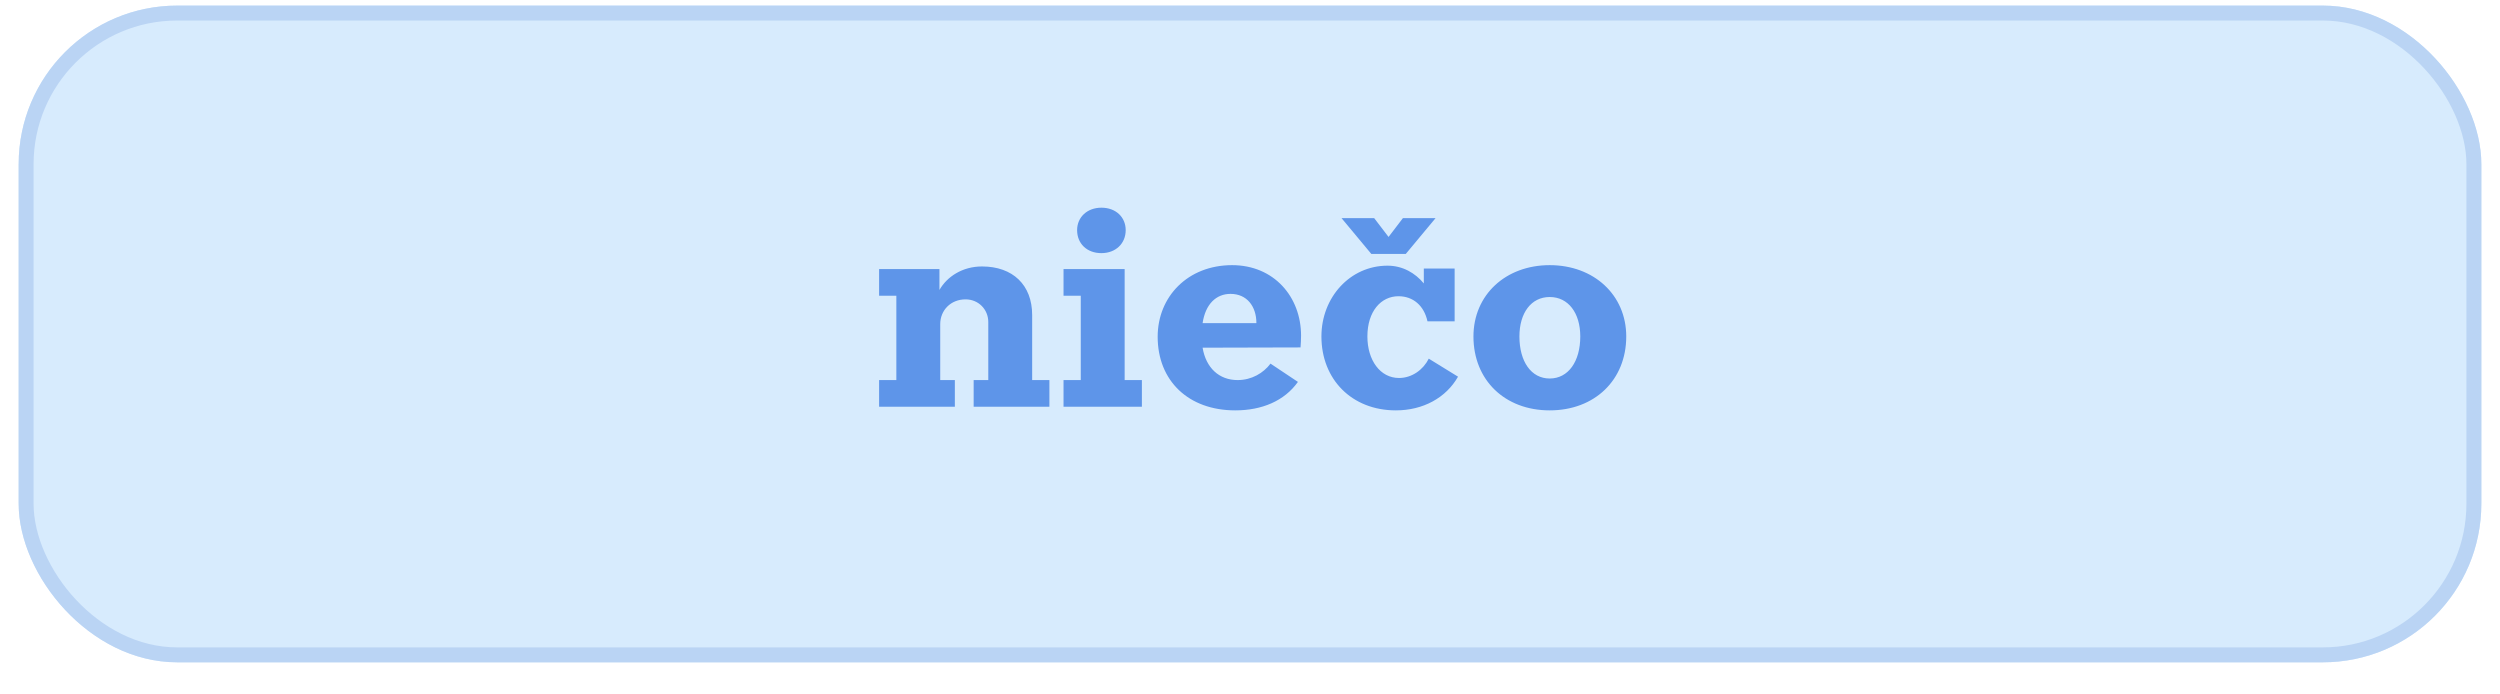 <svg width="1340" height="372" viewBox="0 0 1340 372" fill="none" xmlns="http://www.w3.org/2000/svg">
<g filter="url(#filter0_dii_76_269)">
<rect x="12" y="3" width="1320" height="352" rx="85" fill="#D7EBFD"/>
<rect x="16" y="7" width="1312" height="344" rx="81" stroke="#BAD4F4" stroke-width="8"/>
</g>
<g filter="url(#filter1_i_76_269)">
<path d="M553.24 199.72H562.48V214H521.88V199.72H529.72V168.64C529.72 161.78 524.4 156.46 517.54 156.46C509.56 156.46 503.96 162.34 503.96 169.76V199.72H511.8V214H471.2V199.72H480.44V154.5H471.2V140.22H503.54V151.42C507.6 144.28 515.86 138.82 526.36 138.82C542.88 138.82 553.24 148.76 553.24 164.86V199.72ZM590.351 131.68C582.511 131.68 577.331 126.5 577.331 119.36C577.331 112.36 582.791 107.32 590.351 107.32C598.051 107.32 603.371 112.36 603.371 119.36C603.371 126.5 598.051 131.68 590.351 131.68ZM602.811 199.72H612.051V214H570.051V199.72H579.291V154.5H570.051V140.22H602.811V199.72ZM697.37 175.92C697.37 178.02 697.23 180.4 697.09 182.22L644.59 182.36C646.41 193.28 653.55 199.72 663.35 199.72C670.91 199.72 677.21 195.94 680.99 190.9L695.69 200.7C688.41 210.92 676.37 215.96 662.09 215.96C637.03 215.96 620.51 200.14 620.51 176.48C620.51 155.06 636.61 138.12 660.41 138.12C682.81 138.12 697.37 155.06 697.37 175.92ZM644.59 169.2H673.43C673.43 160.1 668.25 153.52 659.57 153.52C651.87 153.52 646.13 158.98 644.59 169.2ZM769.463 112.92L753.503 132.1H735.023L719.063 112.92H736.563L744.263 123L751.963 112.92H769.463ZM765.823 188.24L781.503 197.9C775.063 209.24 762.743 215.96 748.183 215.96C724.523 215.96 708.283 199.3 708.283 176.34C708.283 155.34 723.683 138.4 743.703 138.4C751.823 138.4 758.543 142.32 763.163 147.92V139.94H779.683V168.22H765.123C763.303 159.82 757.423 154.78 749.583 154.78C740.203 154.78 732.923 162.9 732.923 176.34C732.923 189.08 739.783 198.6 749.863 198.6C756.863 198.6 762.883 194.12 765.823 188.24ZM830.648 215.96C806.568 215.96 789.768 199.72 789.768 176.34C789.768 154.08 806.988 138.12 830.648 138.12C854.308 138.12 871.668 154.08 871.668 176.34C871.668 199.72 854.728 215.96 830.648 215.96ZM830.648 198.88C840.588 198.88 847.028 189.78 847.028 176.34C847.028 163.74 840.588 155.2 830.648 155.2C820.708 155.2 814.408 163.74 814.408 176.34C814.408 189.78 820.708 198.88 830.648 198.88Z" fill="#5E95E9"/>
</g>
<defs>
<filter id="filter0_dii_76_269" x="0" y="-7" width="1340" height="379" filterUnits="userSpaceOnUse" color-interpolation-filters="sRGB">
<feFlood flood-opacity="0" result="BackgroundImageFix"/>
<feColorMatrix in="SourceAlpha" type="matrix" values="0 0 0 0 0 0 0 0 0 0 0 0 0 0 0 0 0 0 127 0" result="hardAlpha"/>
<feOffset dx="-2" dy="7"/>
<feGaussianBlur stdDeviation="5"/>
<feComposite in2="hardAlpha" operator="out"/>
<feColorMatrix type="matrix" values="0 0 0 0 0 0 0 0 0 0 0 0 0 0 0 0 0 0 0.09 0"/>
<feBlend mode="normal" in2="BackgroundImageFix" result="effect1_dropShadow_76_269"/>
<feBlend mode="normal" in="SourceGraphic" in2="effect1_dropShadow_76_269" result="shape"/>
<feColorMatrix in="SourceAlpha" type="matrix" values="0 0 0 0 0 0 0 0 0 0 0 0 0 0 0 0 0 0 127 0" result="hardAlpha"/>
<feMorphology radius="2" operator="erode" in="SourceAlpha" result="effect2_innerShadow_76_269"/>
<feOffset dx="3" dy="-10"/>
<feGaussianBlur stdDeviation="6"/>
<feComposite in2="hardAlpha" operator="arithmetic" k2="-1" k3="1"/>
<feColorMatrix type="matrix" values="0 0 0 0 0.369 0 0 0 0 0.584 0 0 0 0 0.914 0 0 0 0.48 0"/>
<feBlend mode="normal" in2="shape" result="effect2_innerShadow_76_269"/>
<feColorMatrix in="SourceAlpha" type="matrix" values="0 0 0 0 0 0 0 0 0 0 0 0 0 0 0 0 0 0 127 0" result="hardAlpha"/>
<feOffset dx="-3" dy="3"/>
<feGaussianBlur stdDeviation="2.5"/>
<feComposite in2="hardAlpha" operator="arithmetic" k2="-1" k3="1"/>
<feColorMatrix type="matrix" values="0 0 0 0 0.916 0 0 0 0 0.916 0 0 0 0 0.916 0 0 0 1 0"/>
<feBlend mode="normal" in2="effect2_innerShadow_76_269" result="effect3_innerShadow_76_269"/>
</filter>
<filter id="filter1_i_76_269" x="471.2" y="107.32" width="400.468" height="112.64" filterUnits="userSpaceOnUse" color-interpolation-filters="sRGB">
<feFlood flood-opacity="0" result="BackgroundImageFix"/>
<feBlend mode="normal" in="SourceGraphic" in2="BackgroundImageFix" result="shape"/>
<feColorMatrix in="SourceAlpha" type="matrix" values="0 0 0 0 0 0 0 0 0 0 0 0 0 0 0 0 0 0 127 0" result="hardAlpha"/>
<feOffset dy="4"/>
<feGaussianBlur stdDeviation="2"/>
<feComposite in2="hardAlpha" operator="arithmetic" k2="-1" k3="1"/>
<feColorMatrix type="matrix" values="0 0 0 0 0 0 0 0 0 0 0 0 0 0 0 0 0 0 0.25 0"/>
<feBlend mode="normal" in2="shape" result="effect1_innerShadow_76_269"/>
</filter>
</defs>
</svg>
